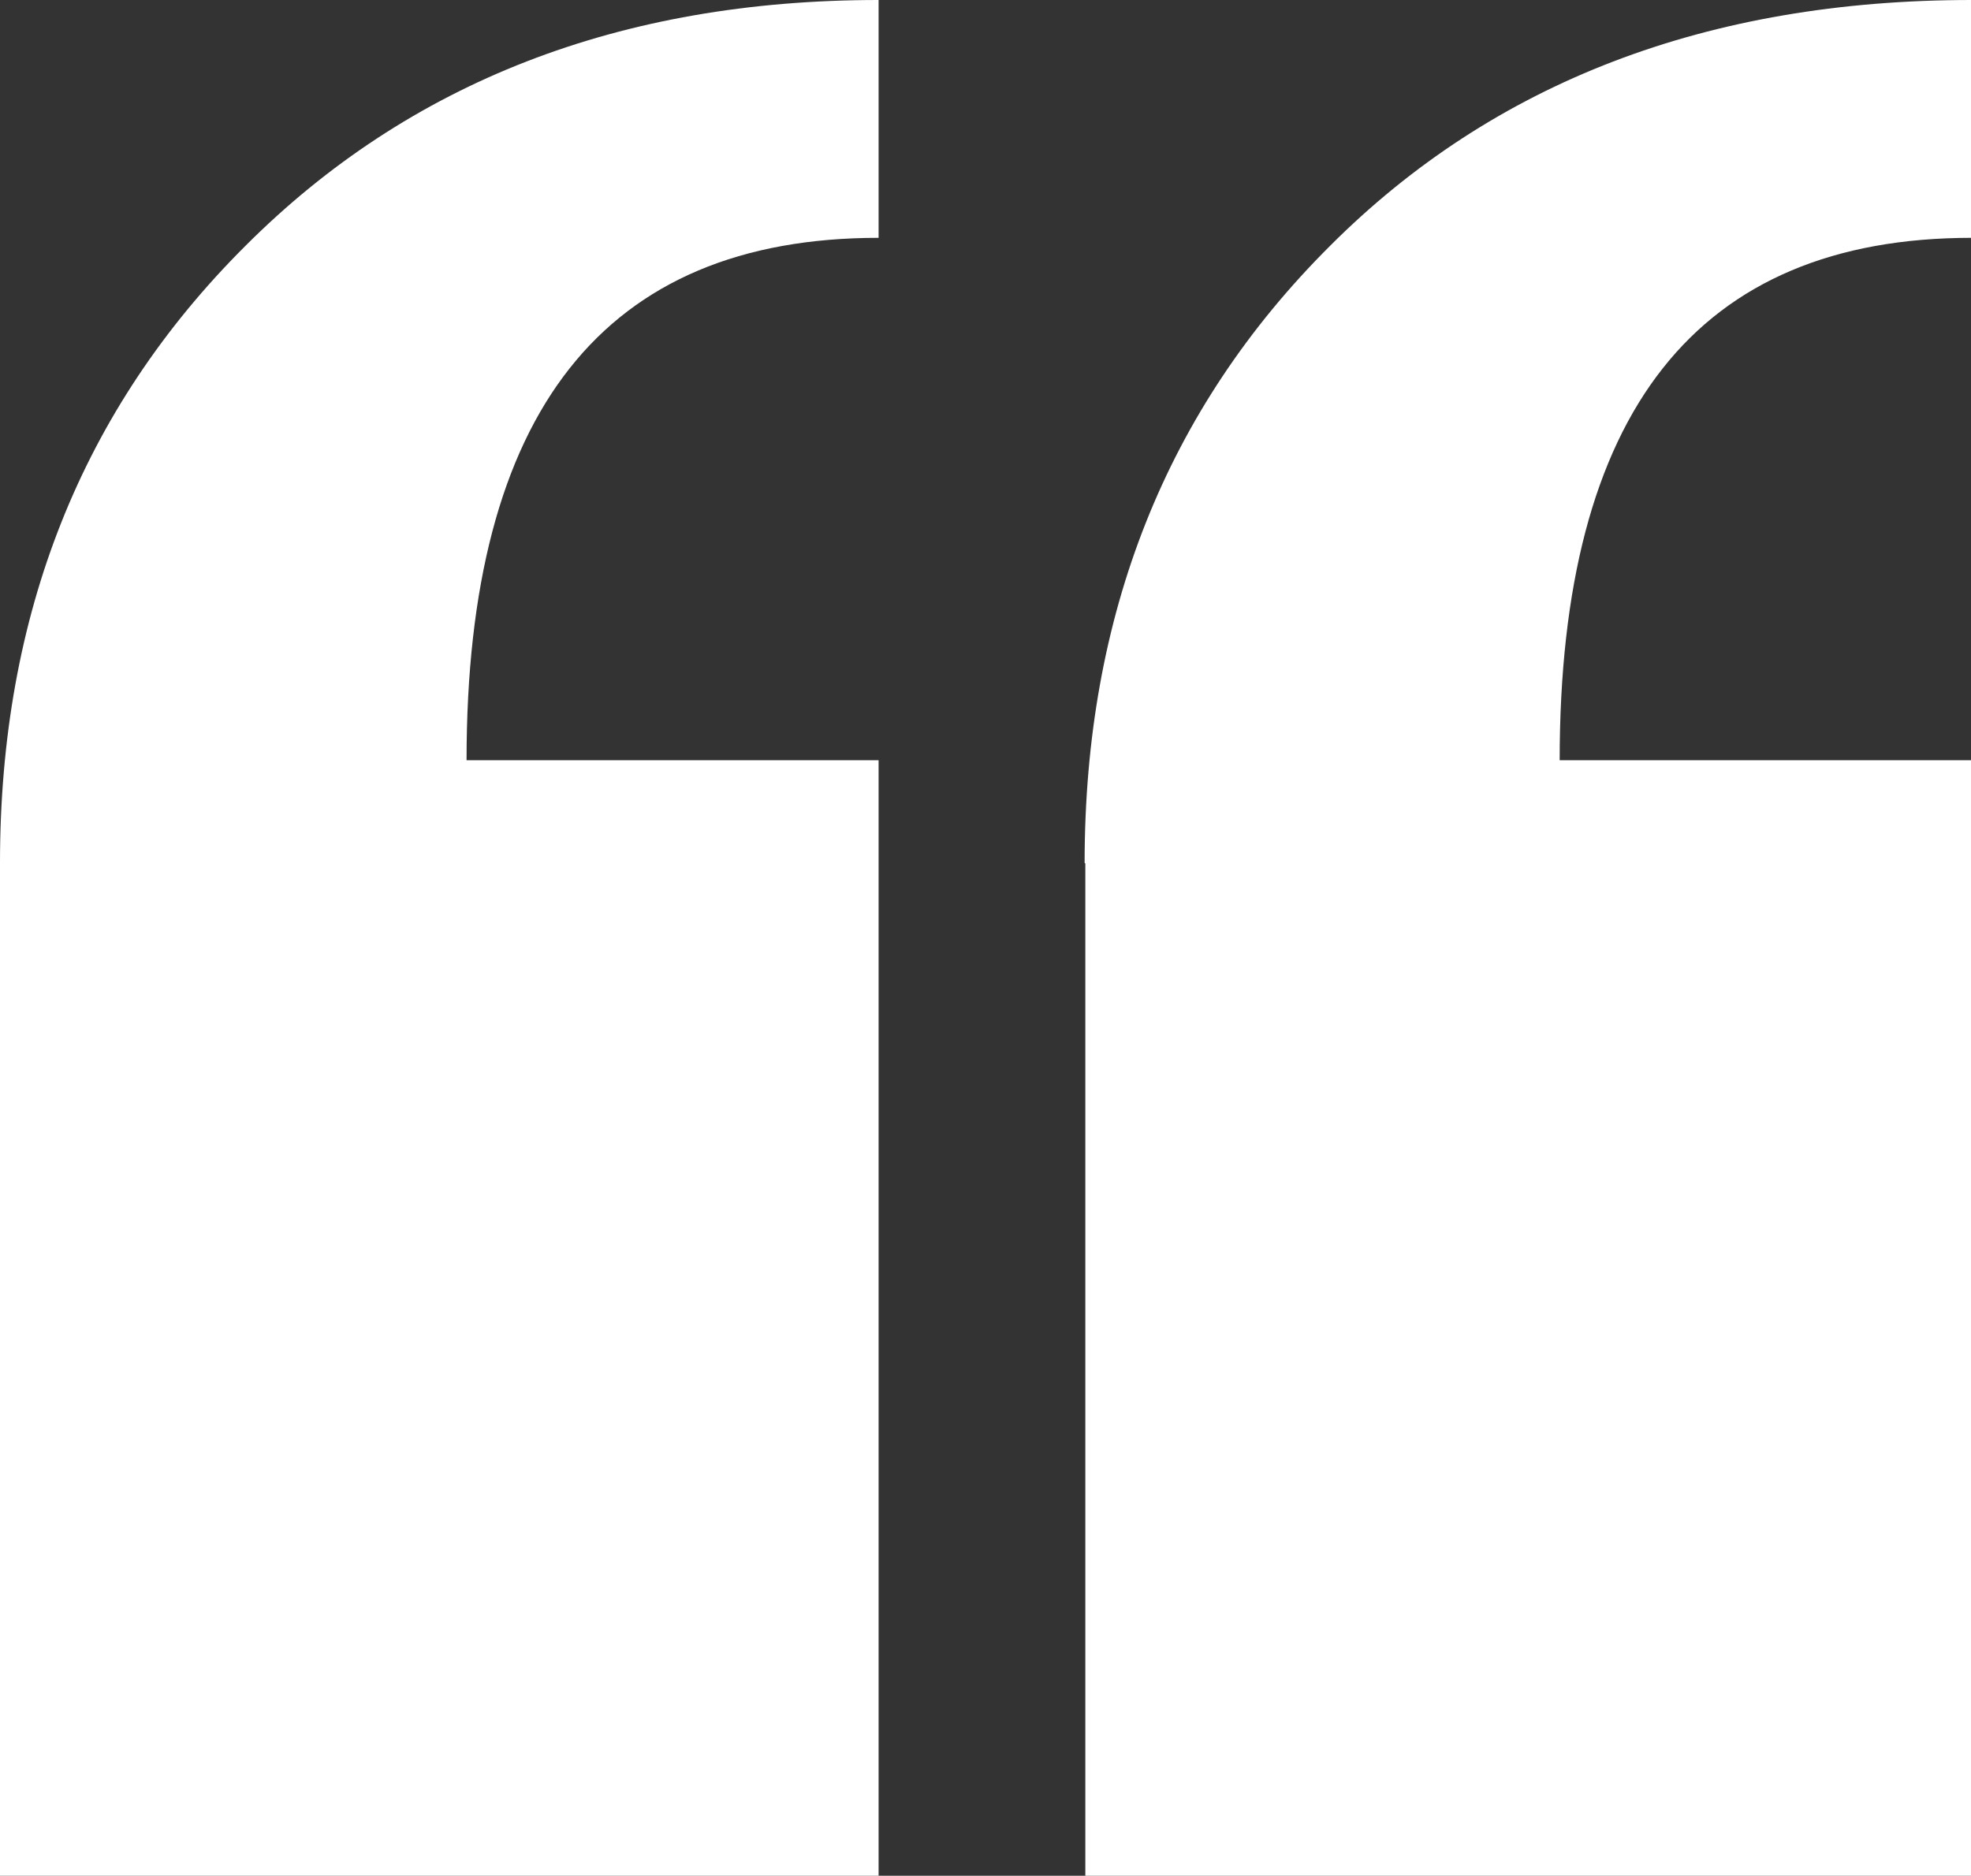 <?xml version="1.0" encoding="UTF-8"?>
<svg id="Layer_2" data-name="Layer 2" xmlns="http://www.w3.org/2000/svg" viewBox="0 0 27.84 26.5">
  <rect x="0" y="0" width="27.84" height="26.5" fill="#333333" stroke="none"/>
  <defs>
    <style>
      .cls-1 {
        fill: #fff;
      }
    </style>
  </defs>
  <g id="Layer_1-2" data-name="Layer 1">
    <path class="cls-1" d="M0,12.19c0-3.5,1.15-6.41,3.47-8.72C5.78,1.16,8.76,0,12.41,0v3.36c-3.88,0-5.82,2.46-5.82,7.38h5.82v15.77H0v-14.31ZM15.32,12.19c0-3.5,1.15-6.41,3.47-8.72,2.31-2.31,5.33-3.47,9.06-3.47v3.36c-3.88,0-5.82,2.46-5.82,7.38h5.82v15.77h-12.52v-14.31Z"/>
  </g>
</svg>